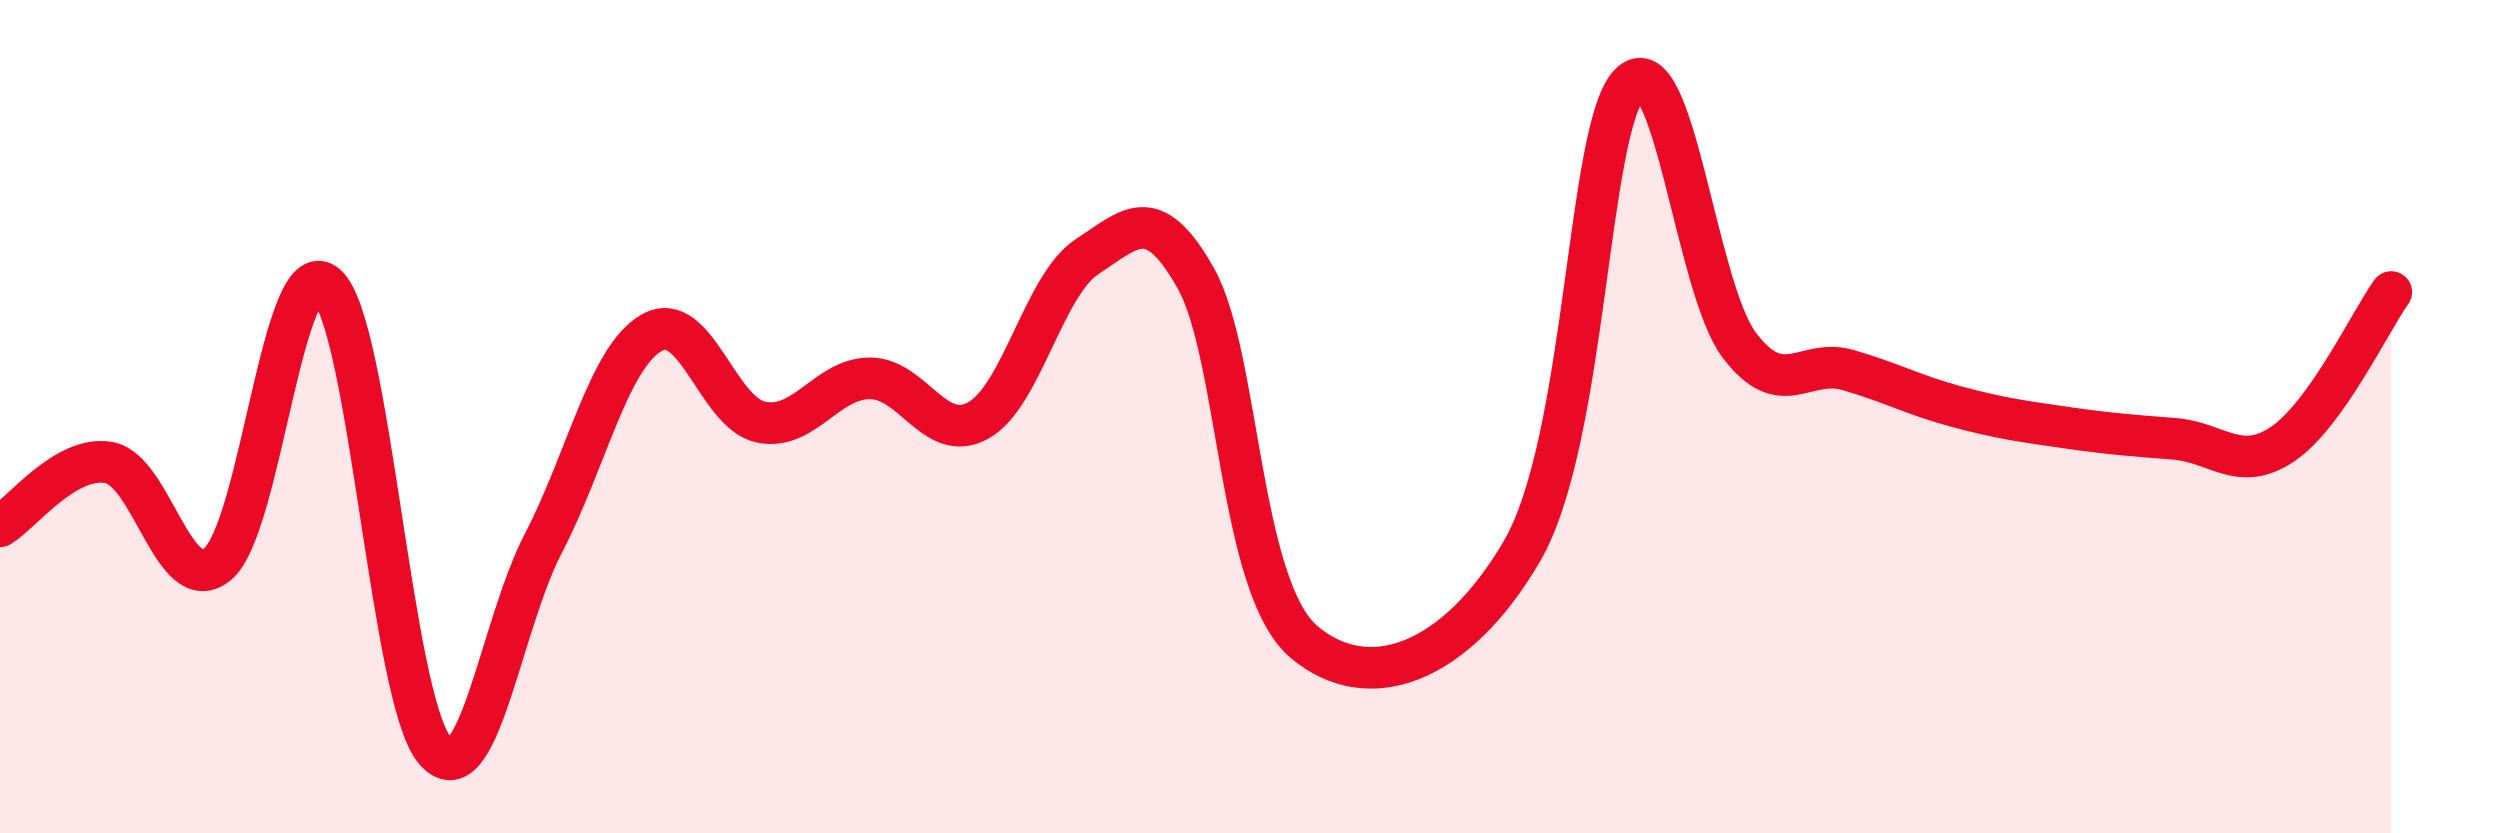 
    <svg width="60" height="20" viewBox="0 0 60 20" xmlns="http://www.w3.org/2000/svg">
      <path
        d="M 0,12.63 C 0.52,12.32 1.57,10.92 2.61,11.1 C 3.65,11.28 4.18,14.39 5.22,13.54 C 6.26,12.69 6.79,5.95 7.83,6.84 C 8.87,7.73 9.39,16.76 10.43,18 C 11.47,19.24 12,15.04 13.04,13.04 C 14.08,11.04 14.61,8.56 15.65,7.98 C 16.69,7.4 17.22,9.91 18.26,10.13 C 19.3,10.35 19.83,9.09 20.87,9.08 C 21.91,9.07 22.44,10.67 23.48,10.09 C 24.52,9.51 25.05,6.84 26.09,6.16 C 27.13,5.48 27.66,4.83 28.7,6.68 C 29.74,8.53 29.74,14.1 31.3,15.41 C 32.86,16.72 34.95,15.92 36.52,13.24 C 38.09,10.56 38.09,2.99 39.13,2 C 40.17,1.01 40.7,6.9 41.74,8.28 C 42.78,9.66 43.31,8.58 44.35,8.88 C 45.39,9.18 45.92,9.48 46.96,9.76 C 48,10.04 48.53,10.11 49.57,10.26 C 50.61,10.41 51.13,10.45 52.17,10.53 C 53.21,10.61 53.74,11.36 54.78,10.66 C 55.82,9.96 56.87,7.74 57.39,7.01L57.39 20L0 20Z"
        fill="#EB0A25"
        opacity="0.1"
        stroke-linecap="round"
        stroke-linejoin="round"
      />
      <path
        d="M 0,12.63 C 0.52,12.32 1.57,10.92 2.61,11.1 C 3.65,11.28 4.18,14.39 5.22,13.54 C 6.26,12.69 6.79,5.95 7.83,6.84 C 8.87,7.73 9.39,16.76 10.43,18 C 11.47,19.24 12,15.04 13.04,13.04 C 14.08,11.04 14.61,8.56 15.65,7.98 C 16.69,7.4 17.22,9.91 18.26,10.13 C 19.3,10.35 19.83,9.09 20.87,9.08 C 21.91,9.07 22.44,10.67 23.48,10.09 C 24.52,9.51 25.05,6.84 26.09,6.16 C 27.13,5.48 27.66,4.83 28.7,6.68 C 29.74,8.53 29.74,14.1 31.3,15.41 C 32.86,16.72 34.95,15.92 36.52,13.24 C 38.09,10.56 38.09,2.99 39.13,2 C 40.17,1.01 40.7,6.9 41.74,8.28 C 42.78,9.66 43.31,8.58 44.35,8.88 C 45.39,9.18 45.92,9.48 46.96,9.76 C 48,10.04 48.53,10.11 49.57,10.26 C 50.61,10.41 51.13,10.45 52.17,10.53 C 53.21,10.61 53.74,11.36 54.78,10.66 C 55.82,9.96 56.87,7.74 57.39,7.01"
        stroke="#EB0A25"
        stroke-width="1"
        fill="none"
        stroke-linecap="round"
        stroke-linejoin="round"
      />
    </svg>
  